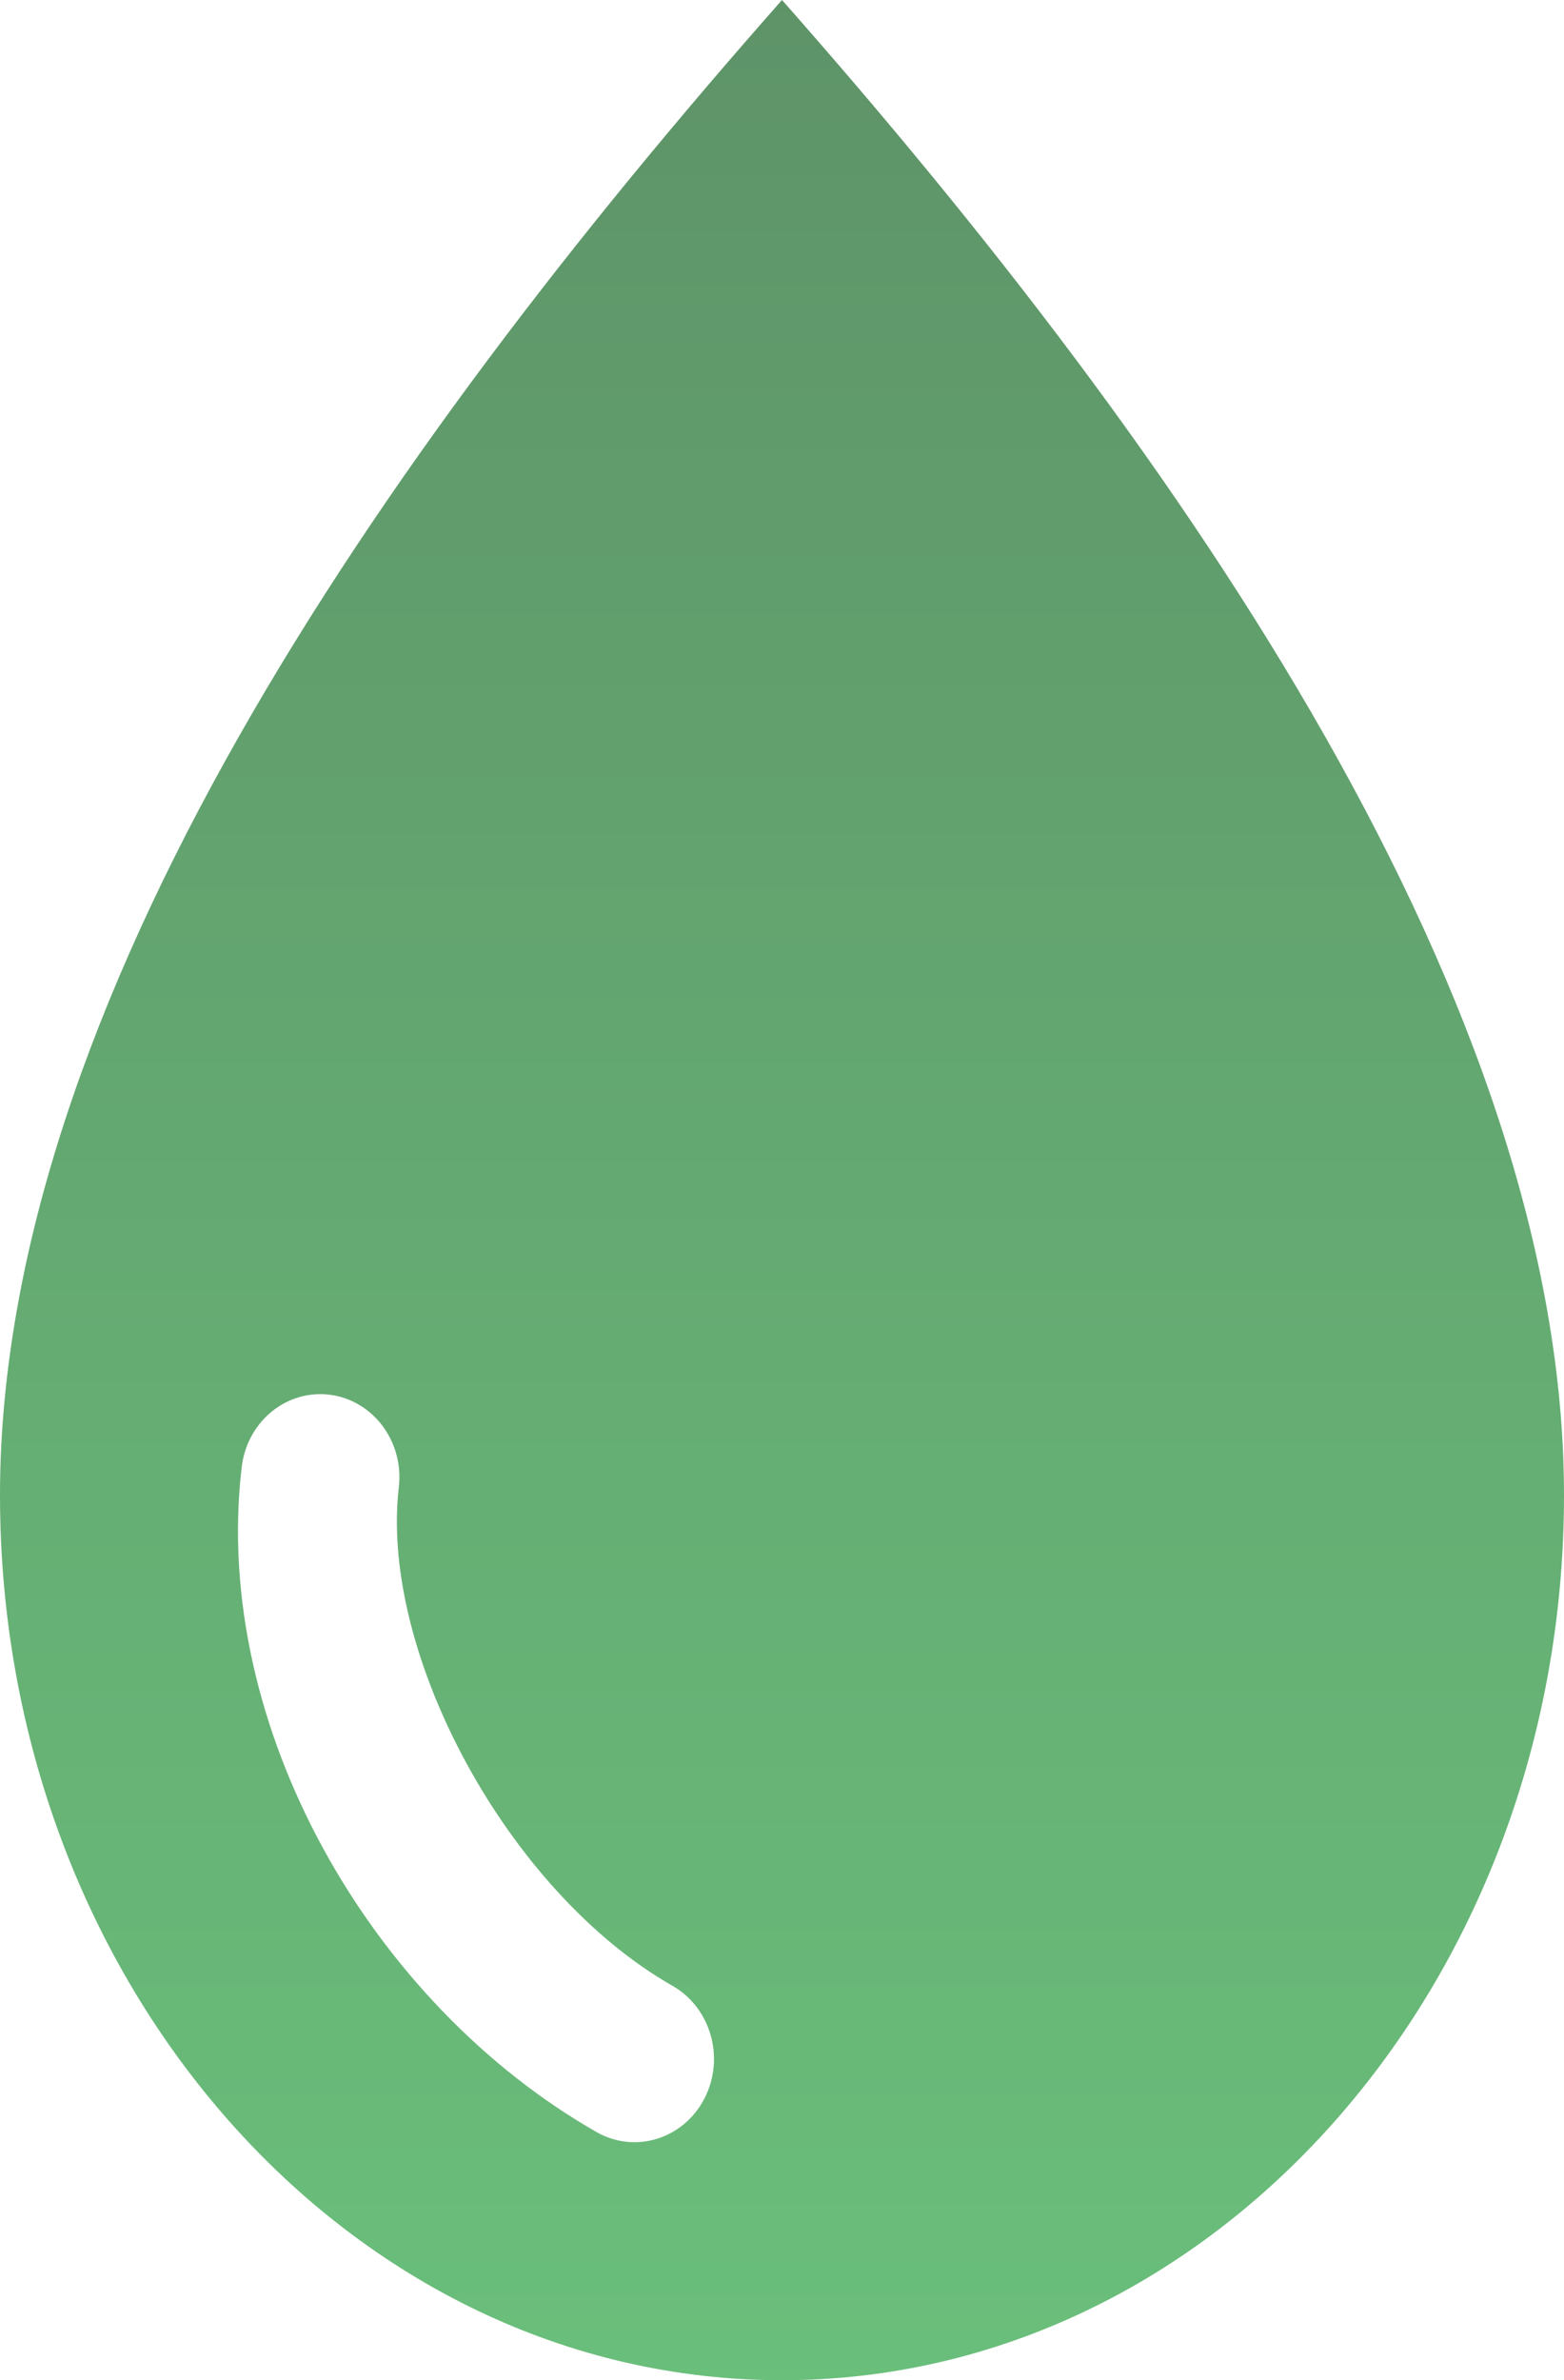 <?xml version="1.0" encoding="UTF-8"?>
<svg width="46px" height="70px" viewBox="0 0 46 70" version="1.1" xmlns="http://www.w3.org/2000/svg" xmlns:xlink="http://www.w3.org/1999/xlink">
    <title>Shape Copy 6</title>
    <defs>
        <linearGradient x1="50%" y1="0%" x2="50%" y2="100%" id="linearGradient-1">
            <stop stop-color="#5E9368" offset="0%"></stop>
            <stop stop-color="#6ABF7B" offset="100%"></stop>
        </linearGradient>
    </defs>
    <g id="Page-1" stroke="none" stroke-width="1" fill="none" fill-rule="evenodd">
        <g id="Know-Your-Urine" transform="translate(-751, -979)" fill="url(#linearGradient-1)" fill-rule="nonzero">
            <path d="M774,979 C762.055,992.53 751,1008.595 751,1022.976 C751,1037.357 761.305,1049 774,1049 C786.695,1049 797,1037.357 797,1022.976 C797,1008.595 785.944,992.53 774,979 Z M760.18,1020.013 C760.889,1019.936 761.592,1020.204 762.088,1020.739 C762.585,1021.274 762.82,1022.018 762.728,1022.757 C762.168,1027.636 765.942,1034.641 770.772,1037.397 C771.908,1038.04 772.332,1039.525 771.719,1040.715 C771.105,1041.904 769.688,1042.348 768.552,1041.706 C761.915,1037.918 757.233,1029.785 758.104,1022.185 L758.105,1022.185 C758.22,1021.039 759.085,1020.133 760.18,1020.013 L760.18,1020.013 Z" id="Shape-Copy-6"></path>
        </g>
    </g>
</svg>